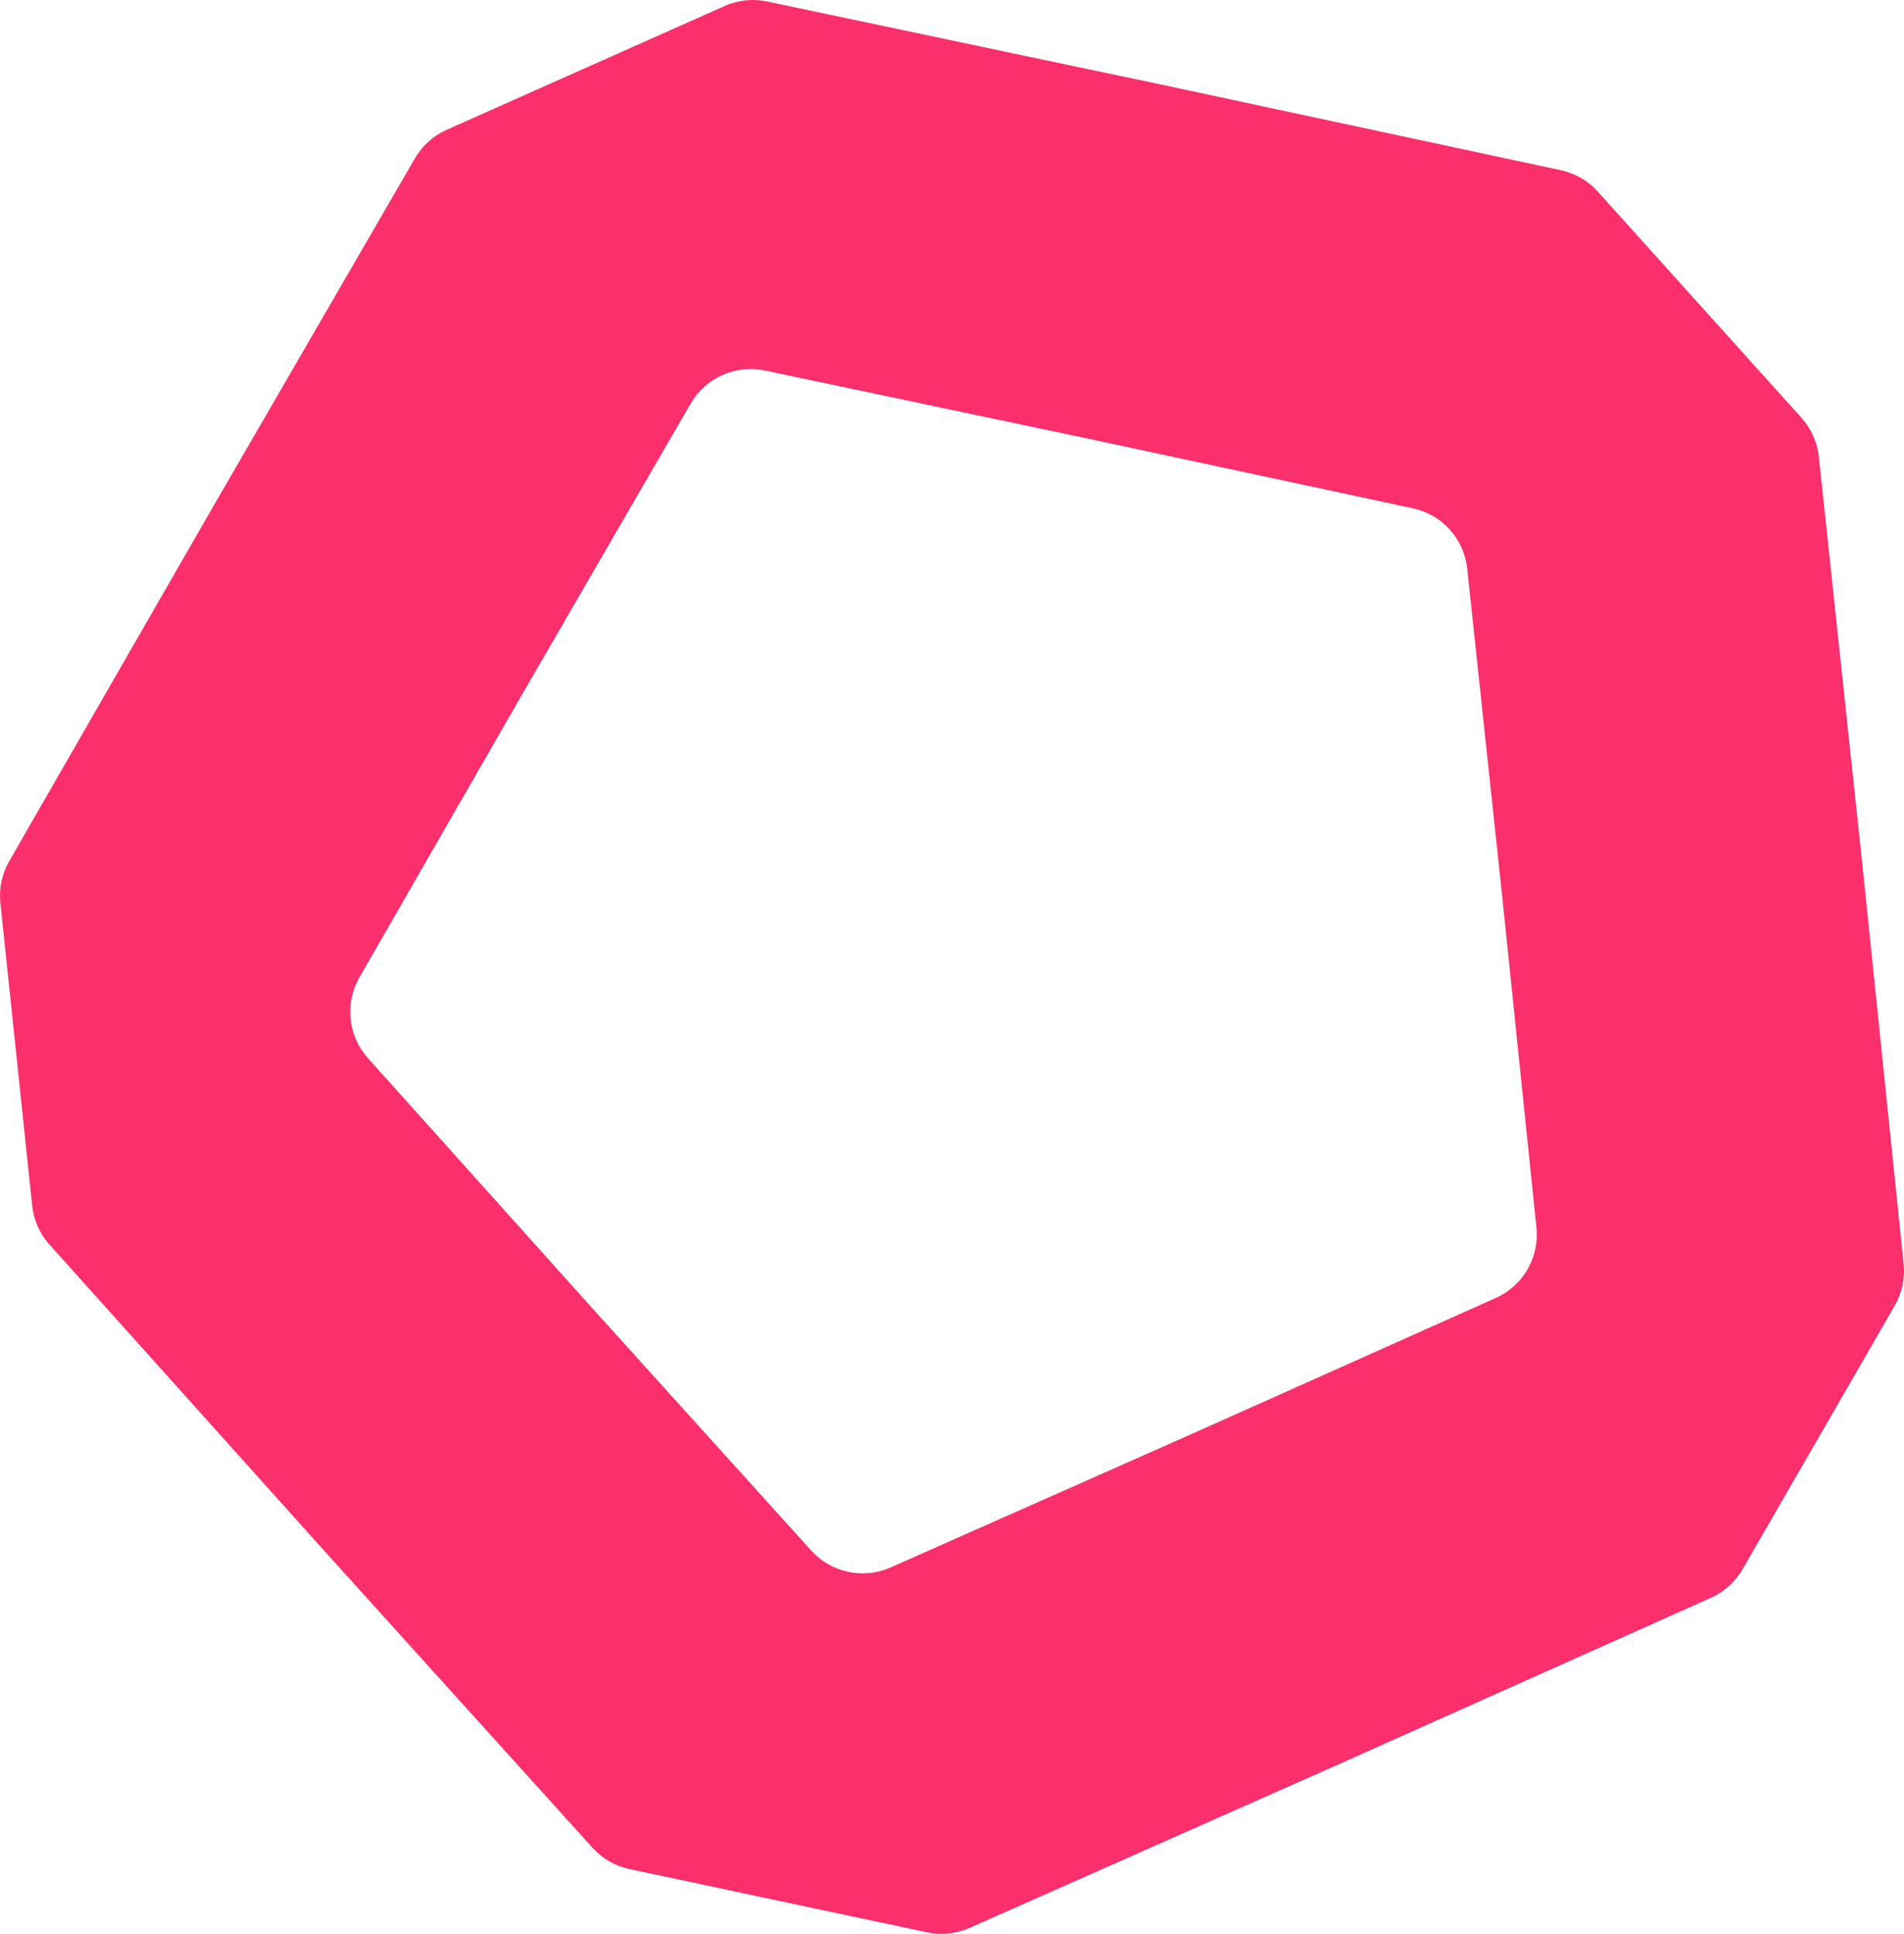 <?xml version="1.0" encoding="UTF-8"?> <svg xmlns="http://www.w3.org/2000/svg" width="770" height="782" viewBox="0 0 770 782" fill="none"> <path fill-rule="evenodd" clip-rule="evenodd" d="M604.929 524.82C615.976 519.88 622.602 508.404 621.357 496.367L607.578 363.125L593.354 229.933C592.068 217.9 583.202 208.052 571.369 205.517L440.153 177.396L309.322 149.817C297.48 147.32 285.375 152.71 279.307 163.18L212.259 278.861L212.015 279.284L145.356 395.19C139.323 405.68 140.708 418.859 148.79 427.865L238.091 527.379L238.418 527.742L328.051 626.955C336.164 635.934 349.125 638.689 360.189 633.786L482.427 579.608L482.874 579.409L604.929 524.82ZM542.113 713.063L691.894 646.075C697.28 643.667 701.767 639.619 704.717 634.51L766.245 527.941C769.195 522.832 770.456 516.922 769.849 511.053L752.971 347.845L735.547 184.694C734.921 178.828 732.458 173.309 728.51 168.924L646.171 77.477C642.223 73.093 636.992 70.067 631.223 68.83L470.787 34.448L310.237 0.603C304.464 -0.614 298.455 0.022 293.065 2.422L180.649 52.473C175.259 54.873 170.765 58.913 167.806 64.017L85.53 205.976L3.728 348.209C0.787 353.323 -0.465 359.236 0.152 365.103L13.015 487.484C13.631 493.351 16.085 498.874 20.025 503.265L129.611 625.383L239.605 747.133C243.56 751.511 248.796 754.528 254.567 755.755L374.932 781.339C380.703 782.566 386.714 781.939 392.108 779.549L542.113 713.063Z" fill="#FB2F6C"></path> </svg> 